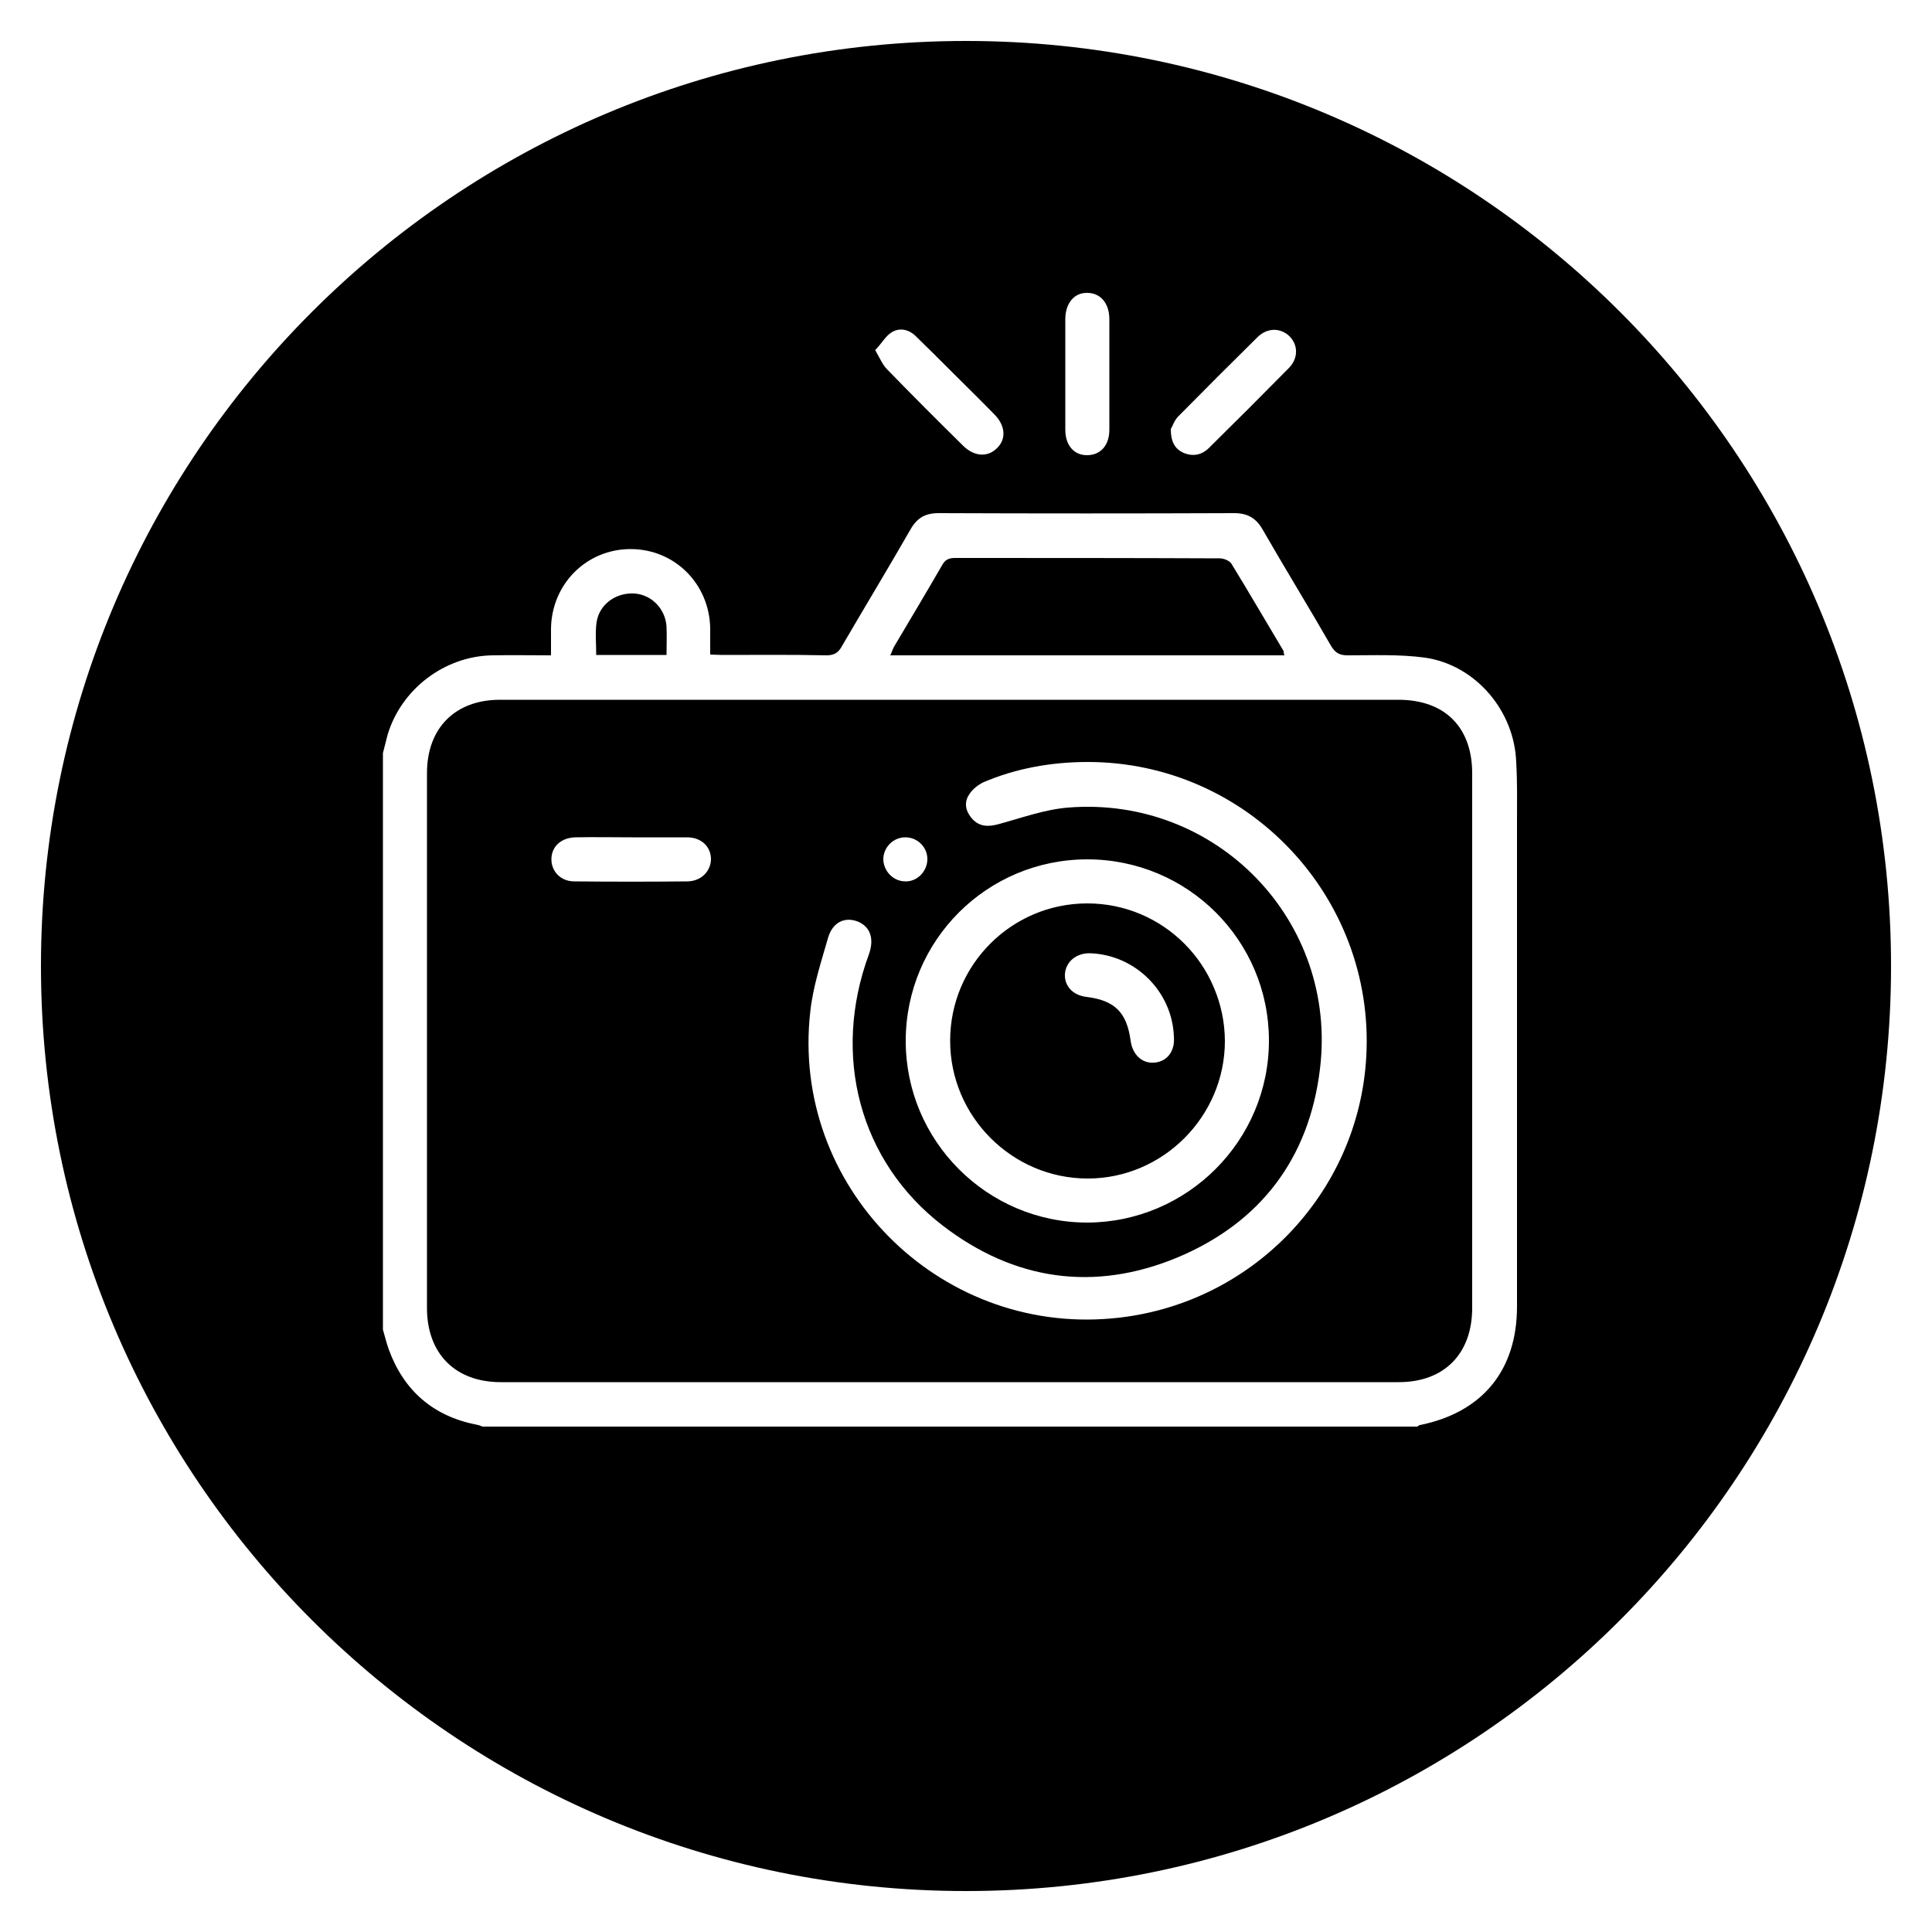<svg xmlns="http://www.w3.org/2000/svg" xmlns:xlink="http://www.w3.org/1999/xlink" id="Layer_1" x="0px" y="0px" viewBox="0 0 500 500" style="enable-background:new 0 0 500 500;" xml:space="preserve"><g>	<path d="M154.3,169.5c0-2.9-0.3-5.8,0.1-8.5c0.7-4.6,5-7.7,9.8-7.4c4.5,0.3,8.1,4.1,8.3,8.7c0.1,2.3,0,4.6,0,7.2H154.3z"></path>	<path d="M332.4,169.6h-102c0.4-0.8,0.6-1.5,0.9-2.1c4.2-7.1,8.4-14.1,12.5-21.2c0.8-1.5,1.8-1.9,3.4-1.9c22.8,0,45.7,0,68.5,0.1  c1,0,2.5,0.6,3,1.4c4.6,7.5,9,15.1,13.5,22.6C332.2,168.7,332.2,169,332.4,169.6z"></path>	<path d="M281.4,233.9c-19.6,0-35.5,15.9-35.5,35.5c0,19.5,16,35.6,35.6,35.6c19.5,0,35.5-16.1,35.5-35.6  C316.9,249.8,301,233.9,281.4,233.9z M298.8,275.1c-3.2,0.3-5.7-2-6.2-5.7c-1-7.3-4.1-10.4-11.4-11.3c-3.5-0.4-5.8-2.8-5.6-6  c0.2-3.3,2.9-5.5,6.5-5.4c11.7,0.4,21.3,9.9,21.7,21.6C304.1,272.1,302.1,274.7,298.8,275.1z M281.4,233.9  c-19.6,0-35.5,15.9-35.5,35.5c0,19.5,16,35.6,35.6,35.6c19.5,0,35.5-16.1,35.5-35.6C316.9,249.8,301,233.9,281.4,233.9z   M298.8,275.1c-3.2,0.3-5.7-2-6.2-5.7c-1-7.3-4.1-10.4-11.4-11.3c-3.5-0.4-5.8-2.8-5.6-6c0.2-3.3,2.9-5.5,6.5-5.4  c11.7,0.4,21.3,9.9,21.7,21.6C304.1,272.1,302.1,274.7,298.8,275.1z M361.9,181.1H245.8c-38.8,0-77.6,0-116.4,0  c-11.6,0-18.9,7.3-18.9,19c0,46.1,0,92.3,0,138.4c0,11.8,7.3,19.2,19.1,19.2c77.5,0,155,0,232.4,0c11.8,0,19-7.4,19-19.2  c0-46,0-92.1,0-138.1C381.1,188.3,374,181.1,361.9,181.1z M281.4,222.4c26,0,47,21,47,46.9c0,25.9-21.1,47-47,47.1  c-25.9,0-47-21.1-47-47C234.4,243.4,255.4,222.4,281.4,222.4z M234.5,216.7c3.1,0.1,5.6,2.7,5.5,5.8c-0.1,3.1-2.7,5.7-5.7,5.6  c-3.2,0-5.8-2.8-5.7-6C228.8,219,231.4,216.6,234.5,216.7z M178,228.1c-9.8,0.1-19.6,0.1-29.4,0c-3.5,0-5.9-2.6-5.9-5.7  c0-3.3,2.5-5.6,6.2-5.7c4.9-0.1,9.7,0,14.6,0c4.8,0,9.5,0,14.3,0c3.7,0,6.2,2.4,6.2,5.7C183.9,225.5,181.5,228,178,228.1z   M353.6,273.3c-1.9,35.7-30,64.7-65.8,67.9c-45.2,4.1-83.2-34.4-78.1-79.4c0.7-6.5,2.8-12.8,4.6-19.1c1.2-4.1,4.4-5.5,7.7-4.2  c3.2,1.3,4.3,4.4,2.9,8.4c-9.7,26.2-2.5,53.7,19.1,70.3c18.5,14.2,39.2,17.2,60.8,8.2c21.4-9,34-25.6,36.8-48.7  c4.7-38.3-26.7-70.8-65.2-67.7c-6.1,0.5-12.1,2.7-18,4.3c-2.6,0.7-4.9,0.7-6.8-1.4c-1.6-1.8-2.2-4-0.9-6.1c0.8-1.4,2.3-2.6,3.7-3.3  c8.3-3.6,17.6-5.3,27.1-5.3C322.8,197.2,355.8,232,353.6,273.3z M281.4,304.9c19.5,0,35.5-16.1,35.5-35.6  c0-19.6-15.9-35.5-35.5-35.5c-19.6,0-35.5,15.9-35.5,35.5C245.9,288.9,261.9,304.9,281.4,304.9z M282.2,246.7  c11.7,0.4,21.3,9.9,21.7,21.6c0.1,3.8-1.8,6.4-5.1,6.7c-3.2,0.3-5.7-2-6.2-5.7c-1-7.3-4.1-10.4-11.4-11.3c-3.5-0.4-5.8-2.8-5.6-6  C275.9,248.8,278.6,246.6,282.2,246.7z"></path>	<path d="M250,10.6C117.8,10.6,10.6,117.8,10.6,250S117.8,489.4,250,489.4S489.4,382.2,489.4,250S382.2,10.6,250,10.6z M304.8,107.9  c6.8-6.9,13.7-13.8,20.6-20.6c2.6-2.6,6.1-2.5,8.4-0.2c2.2,2.3,2.2,5.7-0.3,8.2c-6.8,6.9-13.7,13.8-20.6,20.6  c-1.9,1.9-4.2,2.3-6.6,1.3c-2.2-1-3.3-2.8-3.3-6.2C303.4,110.5,303.8,109,304.8,107.9z M281.4,75.8c3.4,0,5.7,2.7,5.7,6.8  c0,4.8,0,9.5,0,14.3s0,9.5,0,14.3c0,4-2.2,6.5-5.6,6.6c-3.5,0.1-5.8-2.5-5.8-6.6c0-9.5,0-19.1,0-28.6  C275.7,78.5,278,75.7,281.4,75.8z M230.6,86.1c2.1-1.4,4.5-0.9,6.3,0.8c3.1,3,6.1,6,9.1,9c3.8,3.8,7.6,7.5,11.3,11.3  c2.9,2.9,3.2,6.4,0.7,8.8c-2.4,2.4-5.9,2.2-8.8-0.7c-6.6-6.5-13.1-13-19.6-19.7c-1.2-1.2-1.9-2.9-3.1-5  C228.1,89,229.1,87.1,230.6,86.1z M392.6,212.6v125.5c0,16.5-8.9,27.4-25.1,30.7c-0.3,0-0.5,0.3-0.7,0.4H124.9  c-0.5-0.2-1-0.4-1.6-0.5c-11.2-2.2-18.8-8.8-22.7-19.5c-0.6-1.7-1-3.4-1.5-5.1V194.9c0.4-1.6,0.8-3.1,1.2-4.7  c3.5-11.8,14.7-20.4,27.1-20.6c4.9-0.1,9.9,0,15.2,0c0-2.5,0-4.7,0-7c0.2-11.5,9.2-20.5,20.6-20.5c11.4,0,20.4,9,20.6,20.5  c0,2.2,0,4.4,0,6.8c1.1,0,2,0.1,2.9,0.1c9.1,0,18.2-0.1,27.2,0.1c2,0,3.1-0.7,4-2.4c5.9-10.1,12-20.2,17.8-30.3  c1.7-2.9,3.8-4.1,7.2-4.1c25.5,0.1,51,0.1,76.5,0c3.5,0,5.7,1.3,7.4,4.3c5.8,10.1,11.9,20,17.7,30.1c1.1,1.8,2.2,2.4,4.3,2.4  c6.7,0,13.4-0.3,20,0.6c13.1,1.9,23.2,13.8,23.6,27.2C392.7,202.5,392.6,207.6,392.6,212.6z"></path></g></svg>